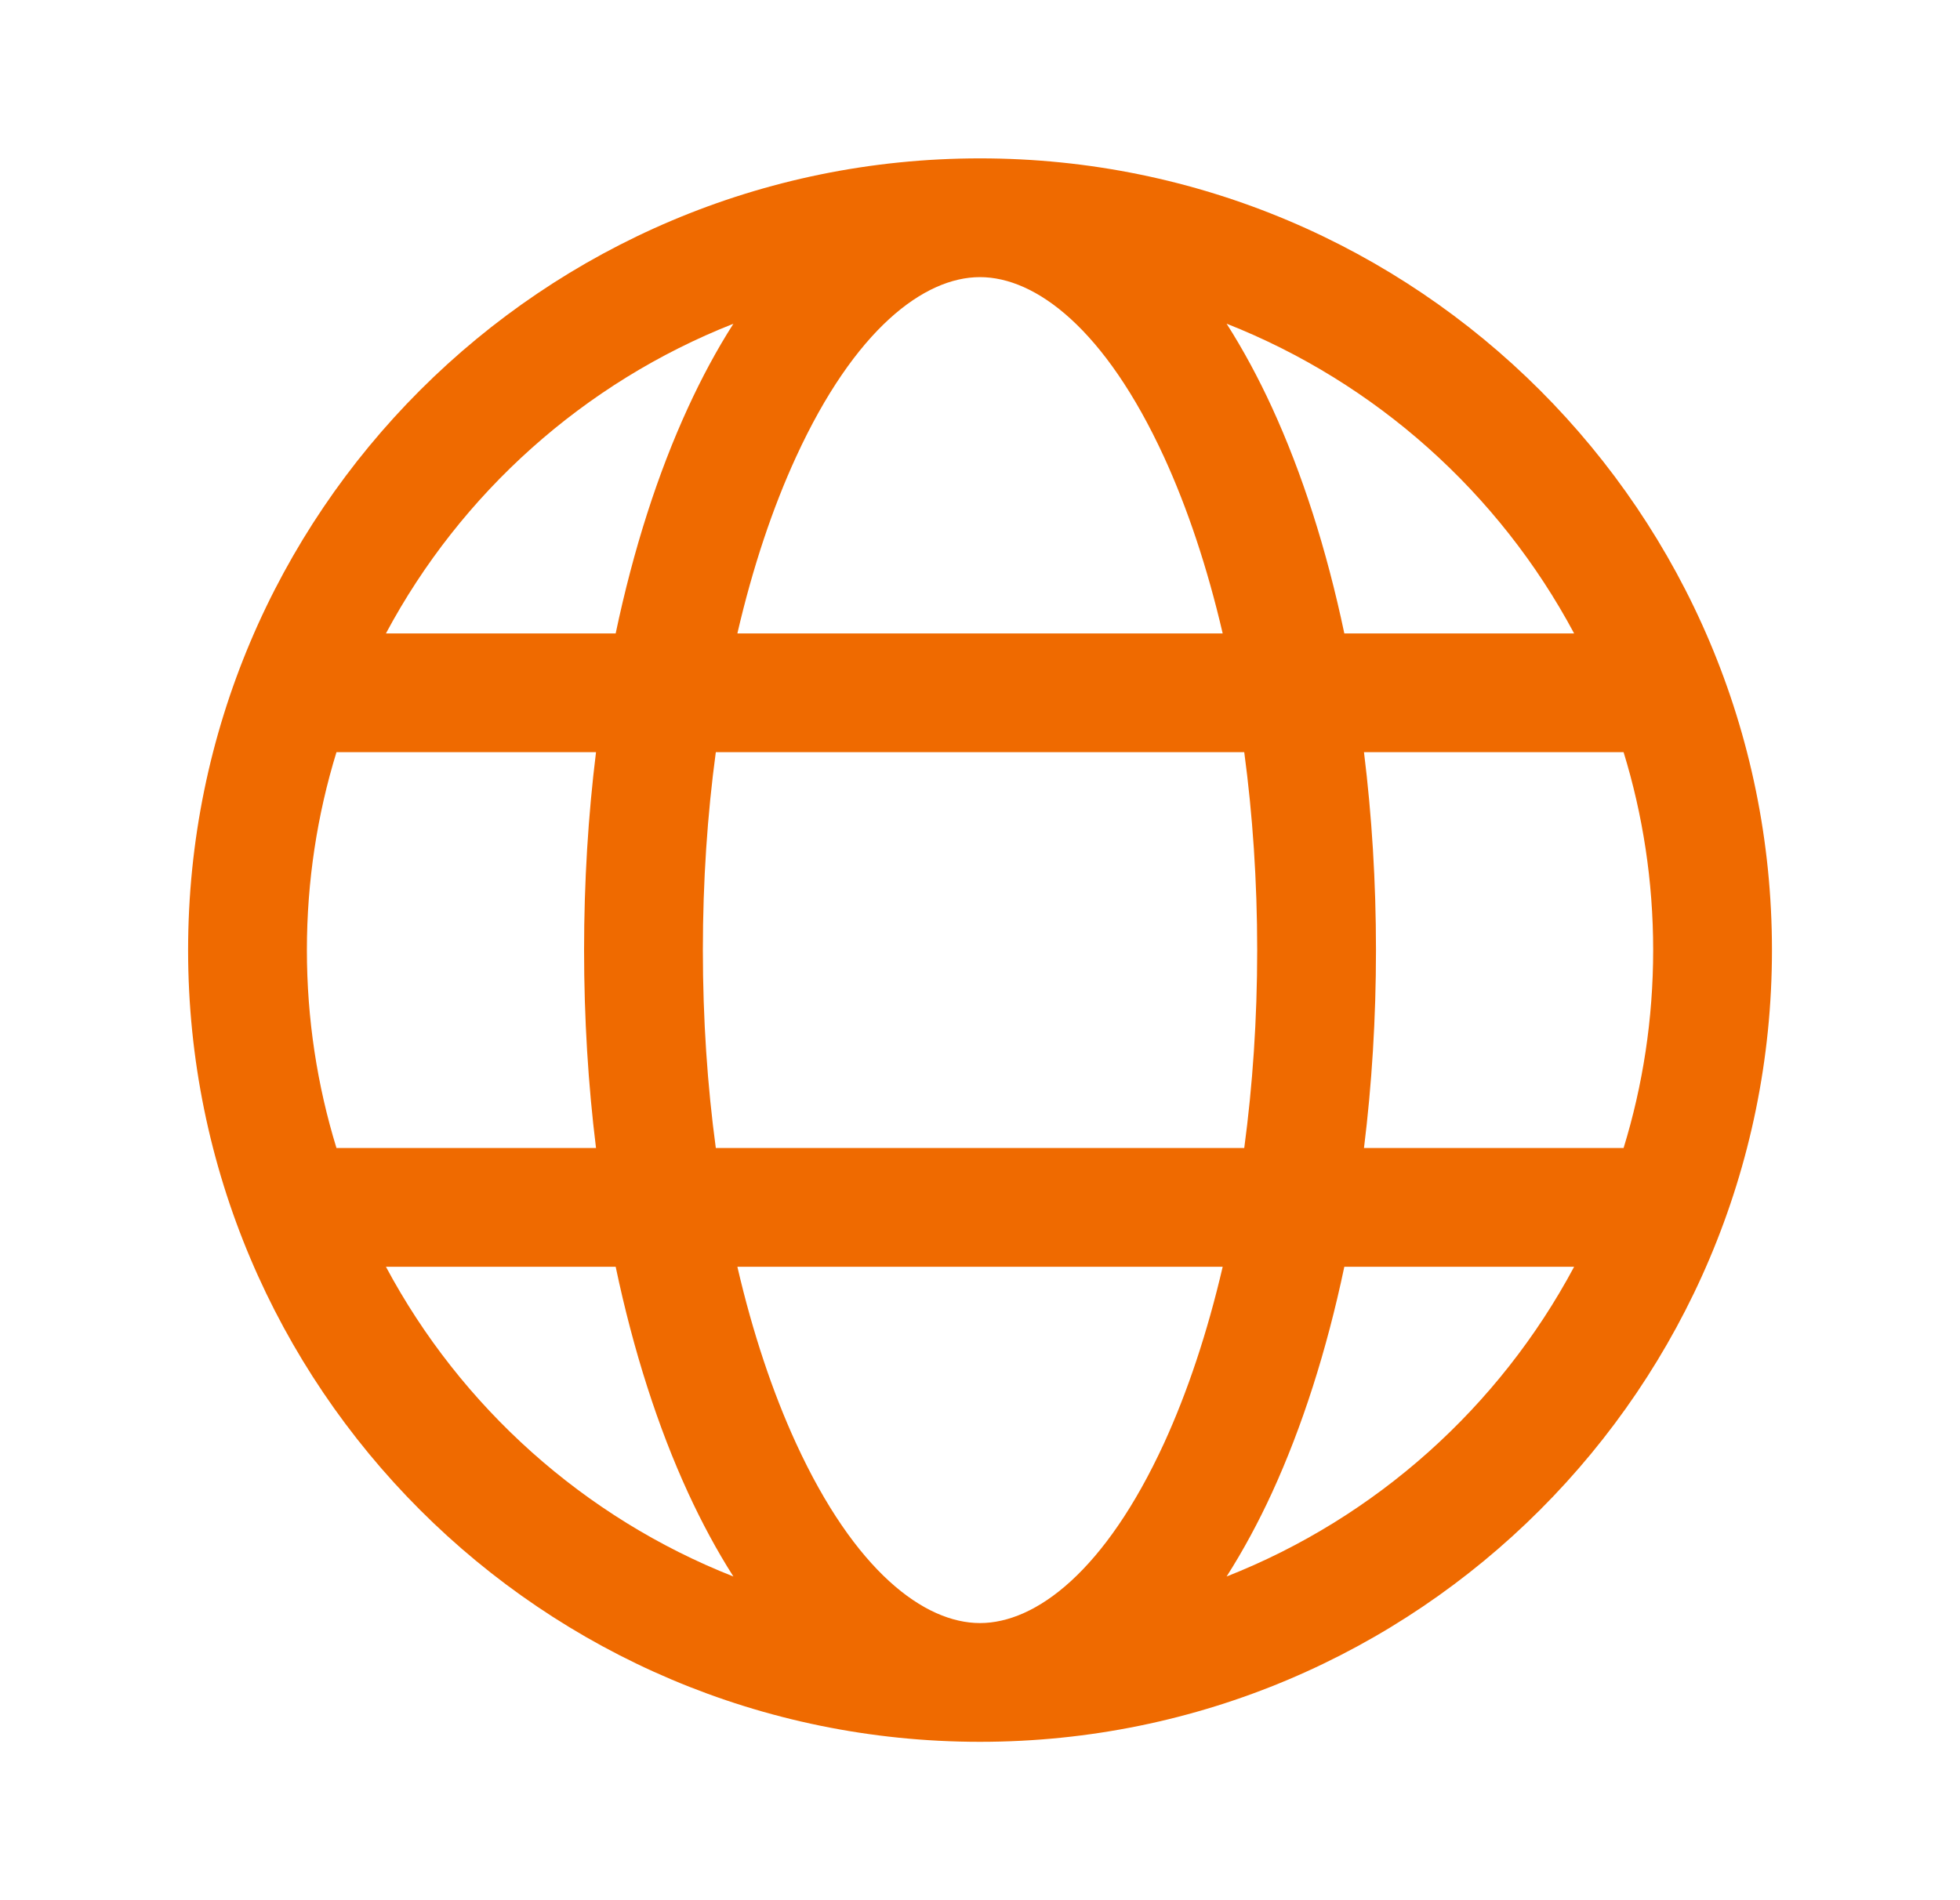 <svg width="33" height="32" viewBox="0 0 33 32" fill="none" xmlns="http://www.w3.org/2000/svg">
<path fill-rule="evenodd" clip-rule="evenodd" d="M16.494 29.333L16.5 29.333C23.864 29.333 29.834 23.364 29.834 16C29.834 8.636 23.864 2.667 16.5 2.667C9.137 2.667 3.167 8.636 3.167 16C3.167 23.362 9.133 29.33 16.494 29.333ZM16.497 4.667C15.561 4.668 14.393 5.539 13.402 7.697C13.009 8.552 12.673 9.554 12.415 10.667H20.586C20.327 9.554 19.991 8.552 19.599 7.697C18.606 5.537 17.438 4.667 16.5 4.667L16.497 4.667ZM20.949 12.667C21.09 13.718 21.167 14.837 21.167 16C21.167 17.163 21.09 18.282 20.949 19.333H12.052C11.91 18.282 11.834 17.163 11.834 16C11.834 14.837 11.91 13.718 12.052 12.667H20.949ZM10.366 10.667C10.663 9.255 11.076 7.968 11.585 6.862C11.812 6.368 12.066 5.893 12.348 5.452C9.834 6.442 7.76 8.305 6.498 10.667H10.366ZM5.665 12.667H10.035C9.903 13.735 9.834 14.852 9.834 16C9.834 17.148 9.903 18.265 10.035 19.333H5.665C5.341 18.279 5.167 17.16 5.167 16C5.167 14.84 5.341 13.721 5.665 12.667ZM22.965 12.667H27.336C27.66 13.721 27.834 14.84 27.834 16C27.834 17.16 27.66 18.279 27.336 19.333H22.965C23.097 18.265 23.167 17.148 23.167 16C23.167 14.852 23.097 13.735 22.965 12.667ZM26.503 10.667H22.634C22.337 9.255 21.924 7.968 21.416 6.862C21.189 6.368 20.934 5.893 20.652 5.451C23.166 6.442 25.241 8.304 26.503 10.667ZM10.366 21.333H6.498C7.76 23.695 9.834 25.558 12.348 26.549C12.066 26.107 11.812 25.632 11.585 25.139C11.076 24.032 10.663 22.745 10.366 21.333ZM20.586 21.333H12.415C12.673 22.446 13.009 23.448 13.402 24.304C14.394 26.463 15.563 27.333 16.5 27.333C17.438 27.333 18.606 26.463 19.599 24.304C19.991 23.448 20.327 22.446 20.586 21.333ZM21.416 25.139C21.924 24.032 22.337 22.745 22.634 21.333H26.503C25.241 23.696 23.166 25.559 20.652 26.549C20.934 26.107 21.189 25.633 21.416 25.139Z" fill="#EF6A00"/>
</svg>
